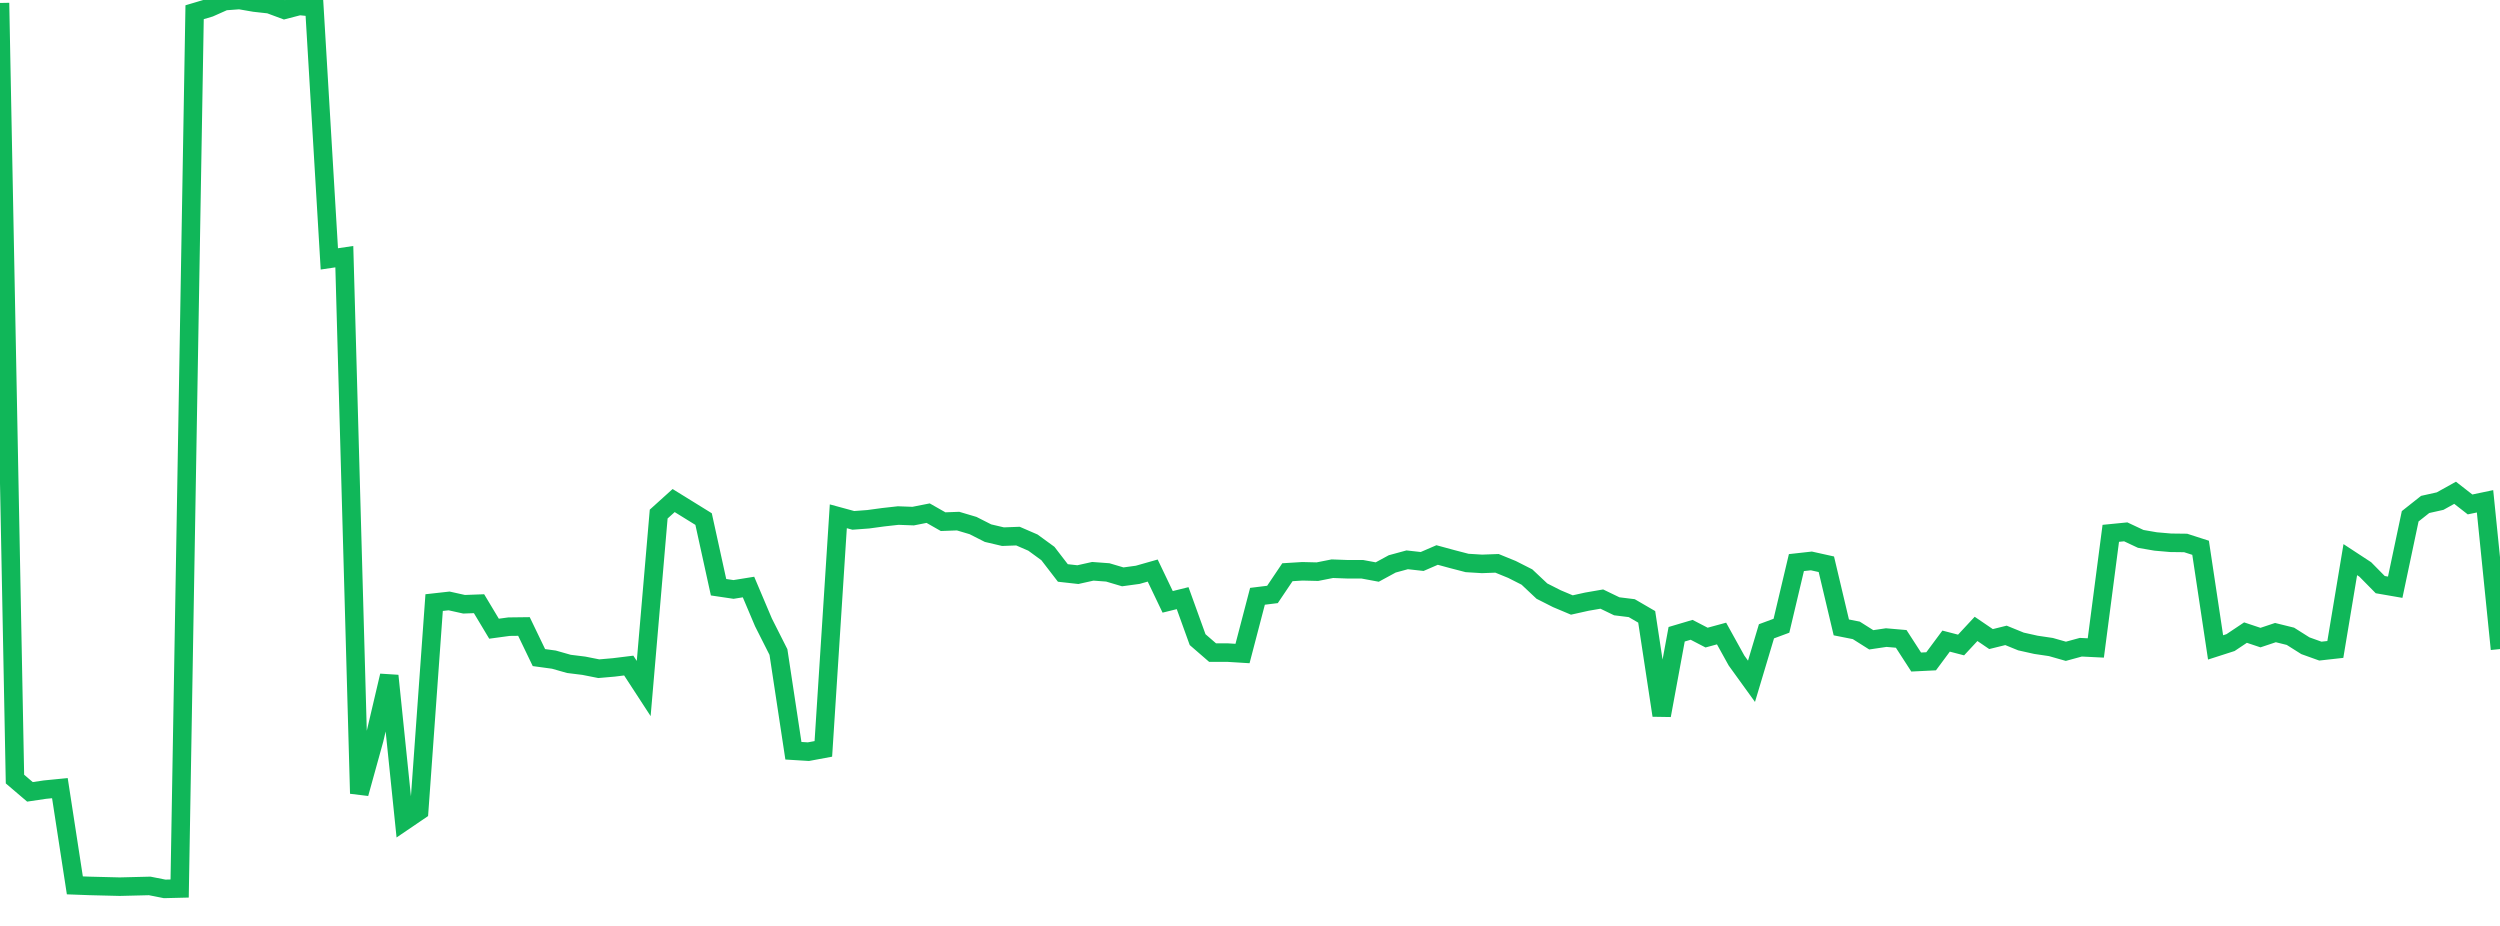 <?xml version="1.0" standalone="no"?>
<!DOCTYPE svg PUBLIC "-//W3C//DTD SVG 1.1//EN" "http://www.w3.org/Graphics/SVG/1.1/DTD/svg11.dtd">
<svg width="135" height="50" viewBox="0 0 135 50" preserveAspectRatio="none" class="sparkline" xmlns="http://www.w3.org/2000/svg"
xmlns:xlink="http://www.w3.org/1999/xlink"><path  class="sparkline--line" d="M 0 0.16 L 0 0.16 L 0.808 42.07 L 1.617 42.76 L 2.425 42.64 L 3.234 42.56 L 4.042 47.81 L 4.85 47.84 L 5.659 47.86 L 6.467 47.88 L 7.275 47.86 L 8.084 47.84 L 8.892 48 L 9.701 47.98 L 10.509 0.66 L 11.317 0.42 L 12.126 0.06 L 12.934 0 L 13.743 0.14 L 14.551 0.23 L 15.359 0.53 L 16.168 0.32 L 16.976 0.4 L 17.784 13.98 L 18.593 13.86 L 19.401 42.85 L 20.21 39.93 L 21.018 36.49 L 21.826 44.34 L 22.635 43.79 L 23.443 32.54 L 24.251 32.45 L 25.06 32.63 L 25.868 32.6 L 26.677 33.95 L 27.485 33.84 L 28.293 33.83 L 29.102 35.51 L 29.91 35.62 L 30.719 35.85 L 31.527 35.95 L 32.335 36.11 L 33.144 36.04 L 33.952 35.94 L 34.76 37.18 L 35.569 27.76 L 36.377 27.03 L 37.186 27.53 L 37.994 28.03 L 38.802 31.71 L 39.611 31.83 L 40.419 31.7 L 41.228 33.61 L 42.036 35.21 L 42.844 40.54 L 43.653 40.59 L 44.461 40.44 L 45.269 27.88 L 46.078 28.1 L 46.886 28.04 L 47.695 27.93 L 48.503 27.84 L 49.311 27.87 L 50.12 27.71 L 50.928 28.17 L 51.737 28.14 L 52.545 28.38 L 53.353 28.79 L 54.162 28.98 L 54.97 28.95 L 55.778 29.3 L 56.587 29.89 L 57.395 30.94 L 58.204 31.03 L 59.012 30.85 L 59.82 30.91 L 60.629 31.15 L 61.437 31.04 L 62.246 30.81 L 63.054 32.5 L 63.862 32.3 L 64.671 34.54 L 65.479 35.24 L 66.287 35.24 L 67.096 35.29 L 67.904 32.2 L 68.713 32.1 L 69.521 30.9 L 70.329 30.85 L 71.138 30.87 L 71.946 30.71 L 72.754 30.74 L 73.563 30.74 L 74.371 30.89 L 75.18 30.45 L 75.988 30.23 L 76.796 30.32 L 77.605 29.97 L 78.413 30.19 L 79.222 30.4 L 80.03 30.45 L 80.838 30.42 L 81.647 30.75 L 82.455 31.16 L 83.263 31.92 L 84.072 32.33 L 84.88 32.67 L 85.689 32.49 L 86.497 32.35 L 87.305 32.74 L 88.114 32.84 L 88.922 33.31 L 89.731 38.63 L 90.539 34.25 L 91.347 34.01 L 92.156 34.43 L 92.964 34.21 L 93.772 35.67 L 94.581 36.79 L 95.389 34.09 L 96.198 33.79 L 97.006 30.38 L 97.814 30.29 L 98.623 30.47 L 99.431 33.88 L 100.24 34.04 L 101.048 34.55 L 101.856 34.43 L 102.665 34.5 L 103.473 35.75 L 104.281 35.71 L 105.09 34.62 L 105.898 34.83 L 106.707 33.96 L 107.515 34.51 L 108.323 34.31 L 109.132 34.64 L 109.94 34.82 L 110.749 34.94 L 111.557 35.17 L 112.365 34.95 L 113.174 34.99 L 113.982 28.8 L 114.79 28.72 L 115.599 29.1 L 116.407 29.24 L 117.216 29.31 L 118.024 29.32 L 118.832 29.58 L 119.641 34.96 L 120.449 34.7 L 121.257 34.16 L 122.066 34.43 L 122.874 34.16 L 123.683 34.36 L 124.491 34.87 L 125.299 35.16 L 126.108 35.07 L 126.916 30.22 L 127.725 30.75 L 128.533 31.57 L 129.341 31.71 L 130.15 27.88 L 130.958 27.24 L 131.766 27.06 L 132.575 26.61 L 133.383 27.24 L 134.192 27.07 L 135 35.05" fill="none" stroke-width="1" stroke="#10b759"></path></svg>